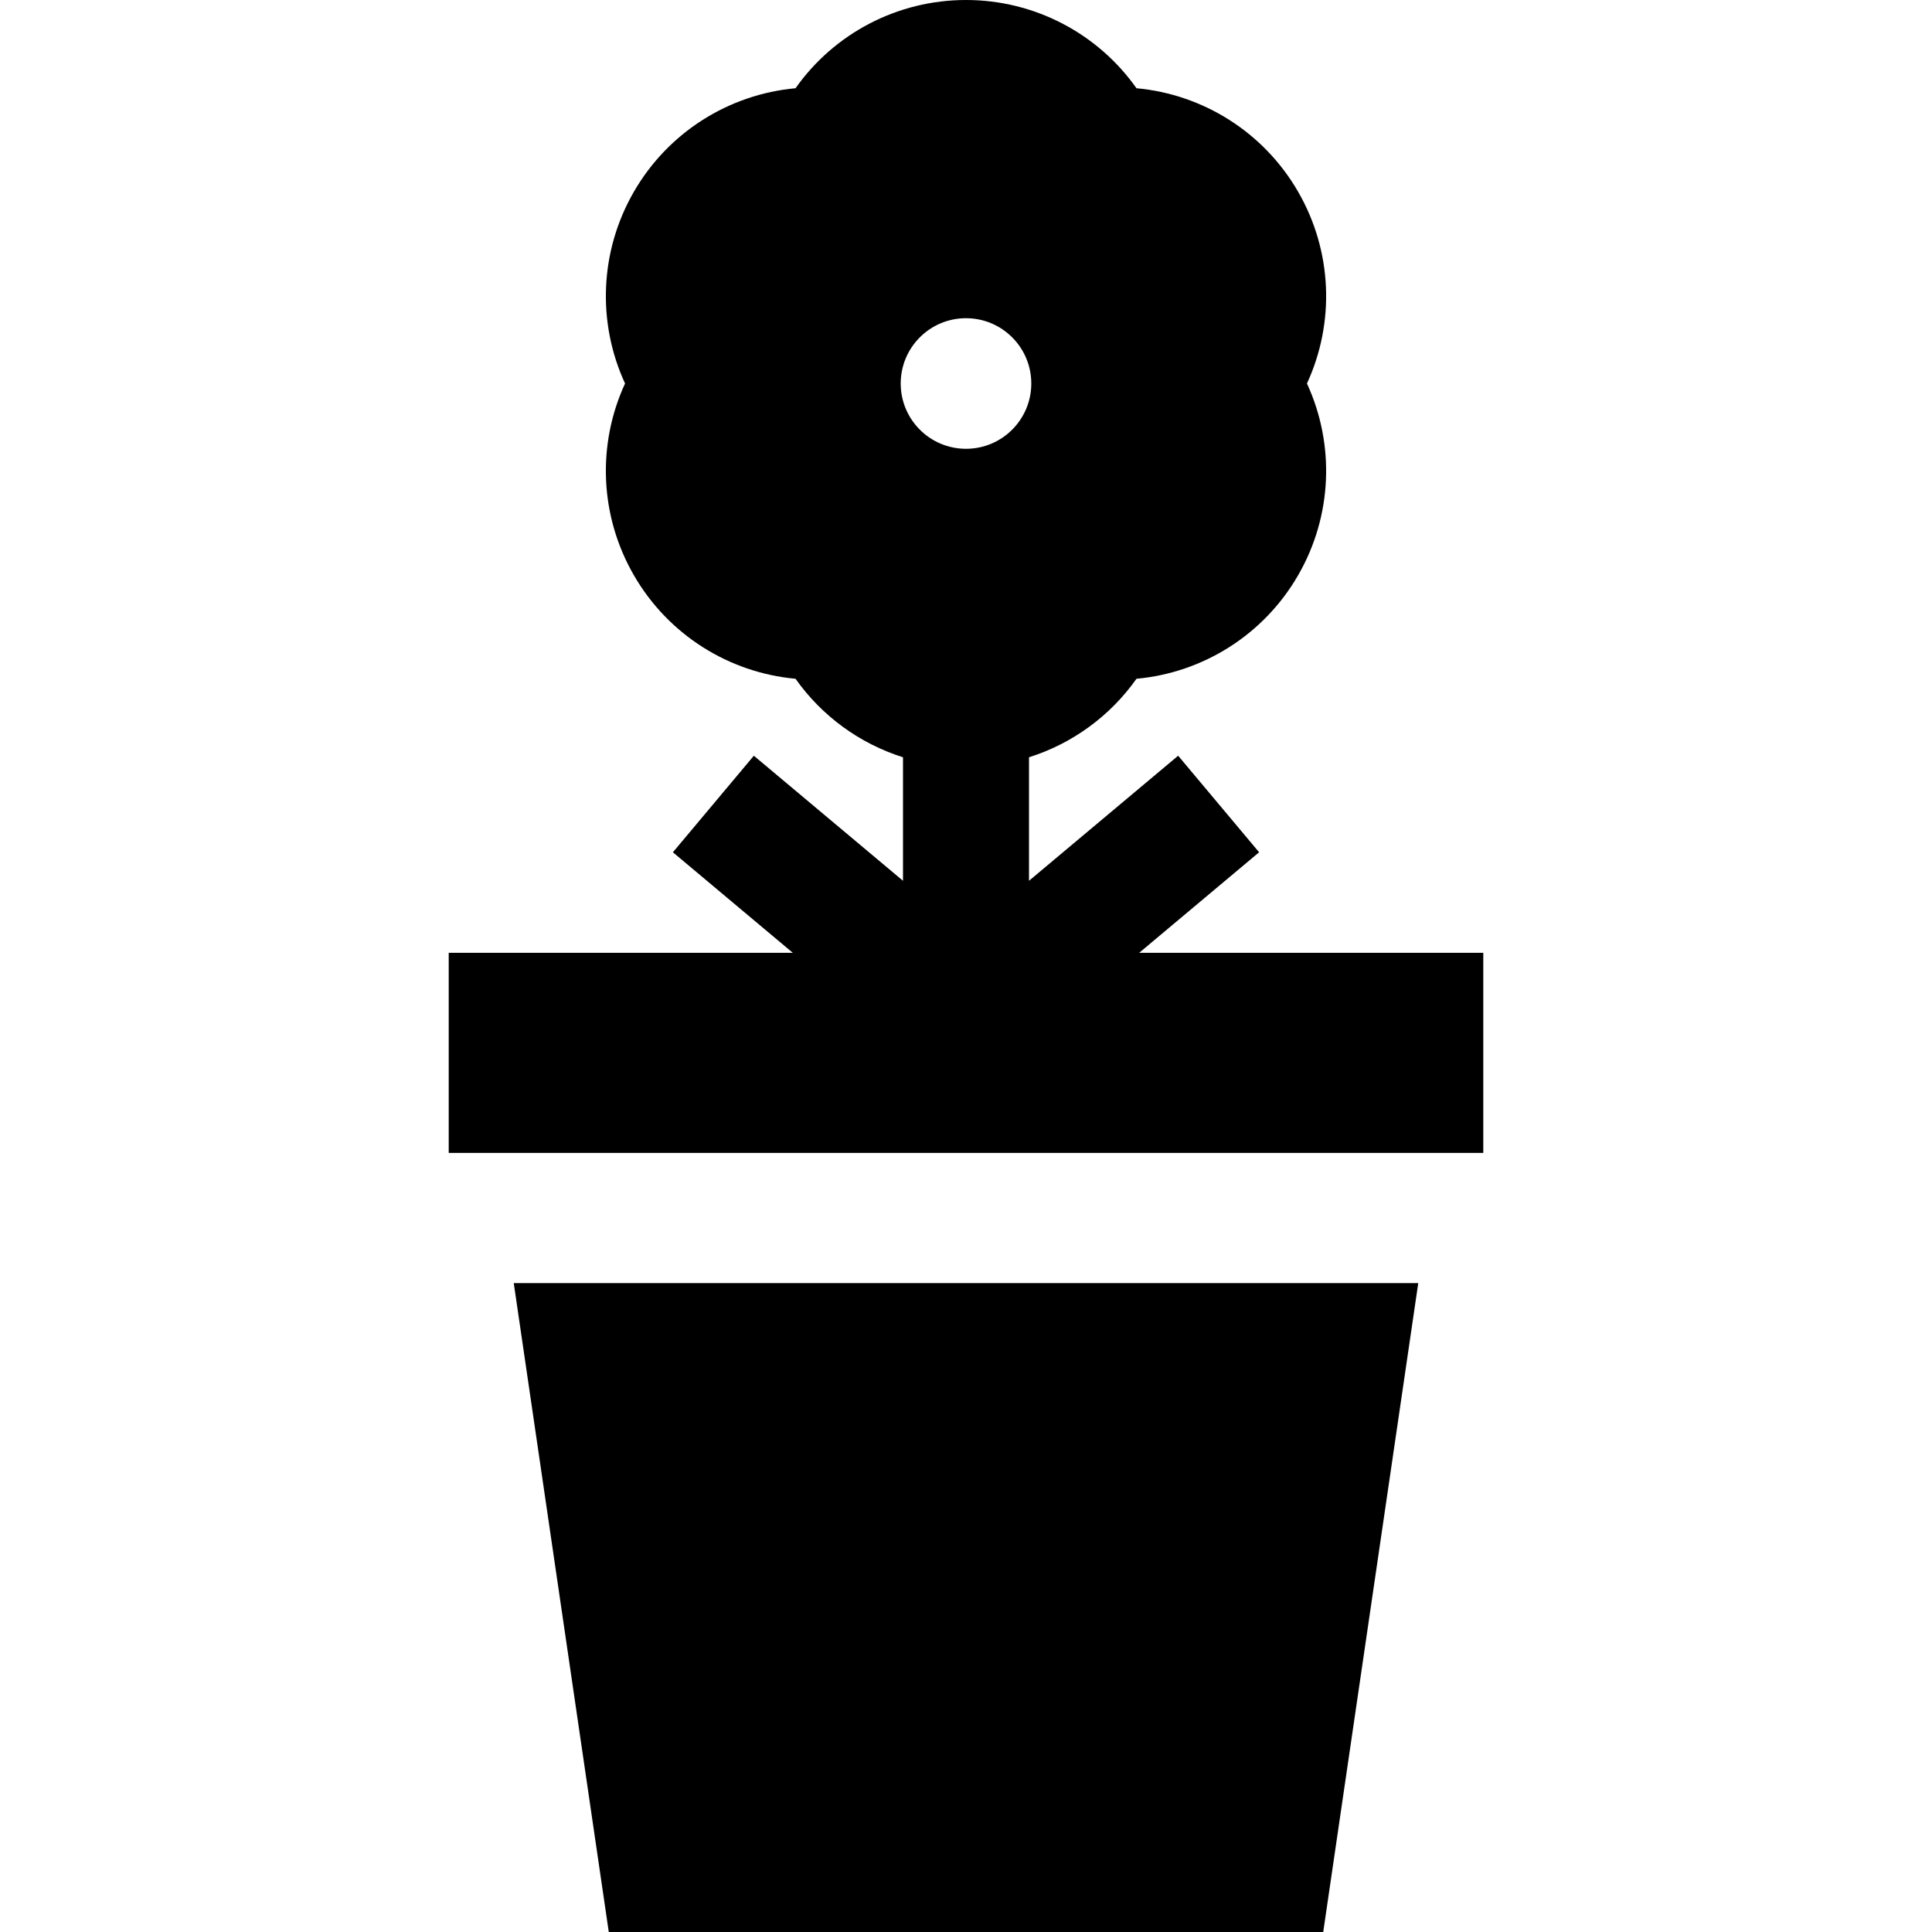 <?xml version="1.0" encoding="iso-8859-1"?>
<!-- Uploaded to: SVG Repo, www.svgrepo.com, Generator: SVG Repo Mixer Tools -->
<svg fill="#000000" height="800px" width="800px" version="1.1" id="Layer_1" xmlns="http://www.w3.org/2000/svg" xmlns:xlink="http://www.w3.org/1999/xlink" 
	 viewBox="0 0 512 512" xml:space="preserve">
<g>
	<g>
		<polygon points="136.149,340.035 161.333,512 350.667,512 375.851,340.035 		"/>
	</g>
</g>
<g>
	<g>
		<path d="M301.9,252.502l31.776-26.642l-21.453-25.588l-39.527,33.141v-32.727c11.463-3.623,21.493-10.907,28.483-20.805
			c17.657-1.616,33.729-11.657,42.837-27.434c9.11-15.777,9.77-34.714,2.34-50.815c7.432-16.101,6.771-35.037-2.34-50.816
			s-25.178-25.819-42.837-27.434C290.95,8.898,274.218,0,256,0c-18.218,0-34.948,8.895-45.177,23.382
			c-17.657,1.616-33.729,11.657-42.838,27.434c-9.109,15.777-9.77,34.714-2.34,50.816c-7.432,16.101-6.771,35.037,2.34,50.815
			c9.11,15.779,25.178,25.819,42.838,27.434c6.99,9.899,17.018,17.182,28.482,20.806v32.727l-39.528-33.14l-21.453,25.588
			l31.776,26.642h-91.186v53.027h274.172v-53.029H301.9z M256,118.934c-9.557,0-17.303-7.747-17.303-17.303
			c0-9.557,7.747-17.303,17.303-17.303c9.557,0,17.303,7.747,17.303,17.303C273.303,111.187,265.557,118.934,256,118.934z"/>
	</g>
</g>
</svg>